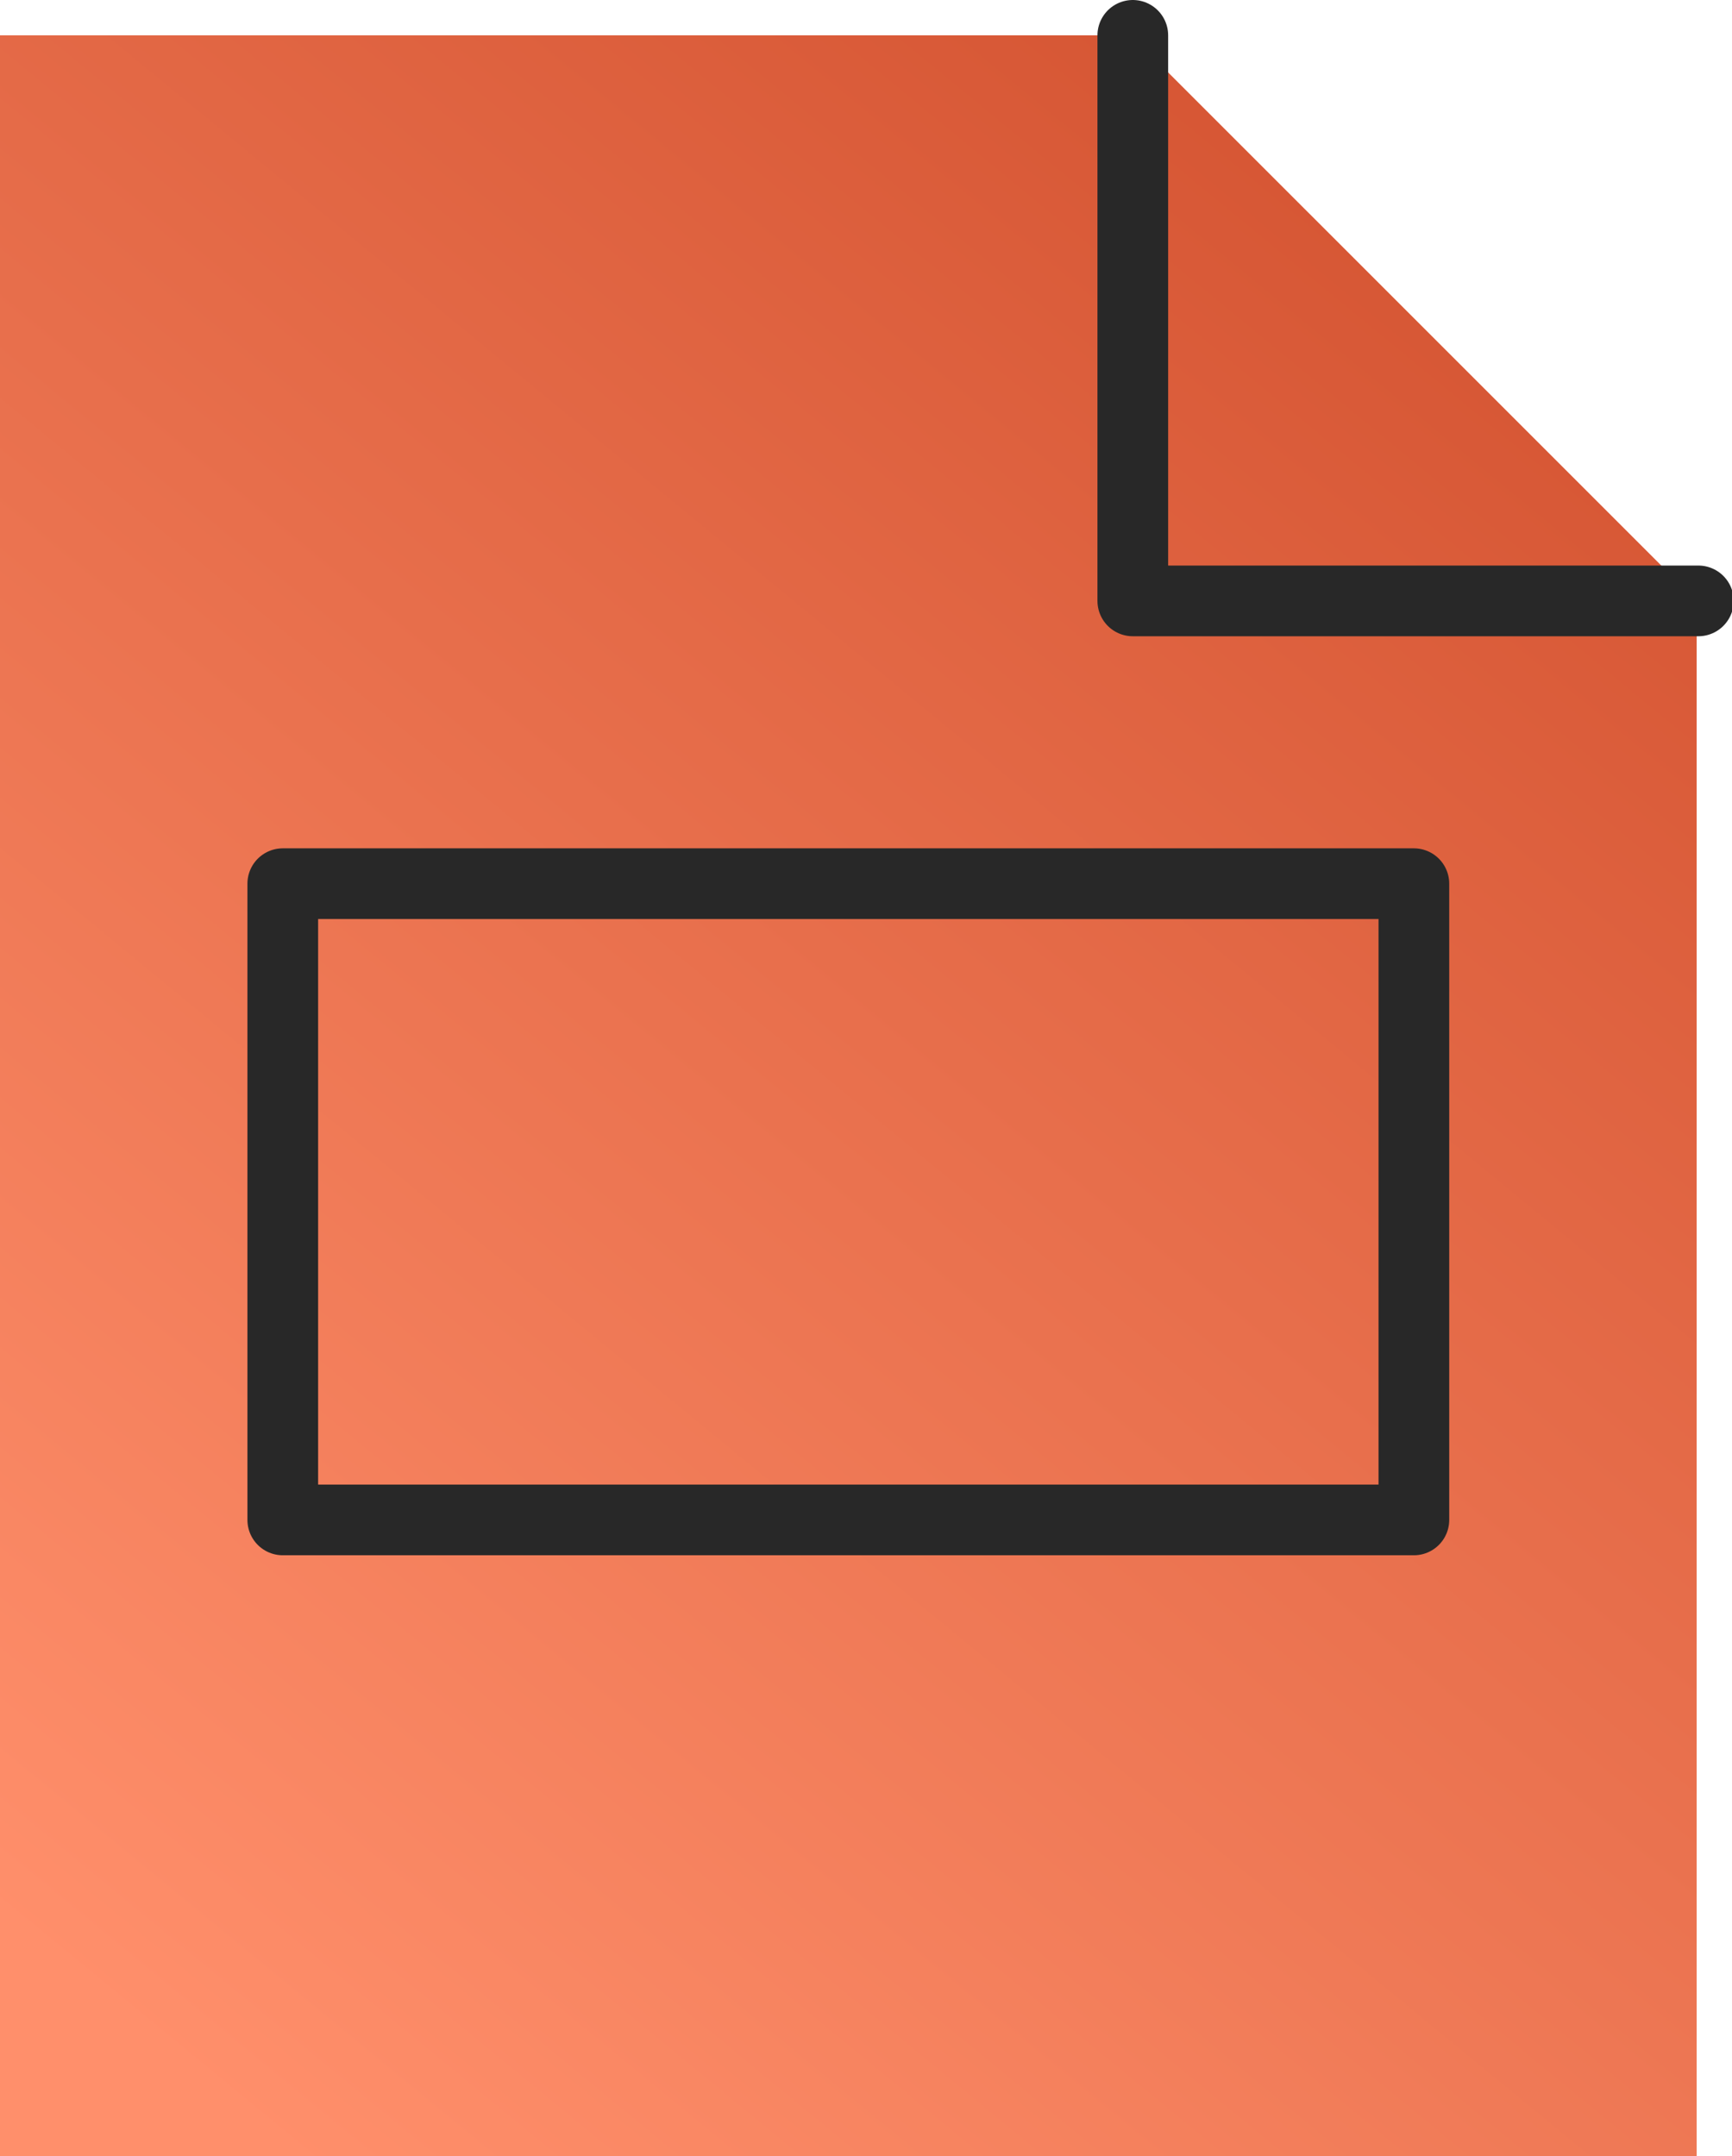 <svg xmlns:xlink="http://www.w3.org/1999/xlink" xmlns="http://www.w3.org/2000/svg" version="1.1" viewBox="0 0 49 61" height="61px" width="49px">
    <title>icon-google-slides</title>
    <defs>
        <linearGradient id="linearGradient-1" y2="100%" x2="18%" y1="0%" x1="82%">
            <stop offset="0%" stop-color="#D35230"></stop>
            <stop offset="100%" stop-color="#FF8F6B"></stop>
        </linearGradient>
    </defs>
    <g fill-rule="evenodd" fill="none" stroke-width="1" stroke="none" id="Service">
        <g transform="translate(-1276, -2566)" id="Service-PowerPoint">
            <g transform="translate(0, 1747)" id="Group-22">
                <g transform="translate(121, 417)" id="Group-16">
                    <g transform="translate(832, 403)" id="Group-5-Copy-3">
                        <g transform="translate(323, 0)" id="Group-10">
                            <polygon points="0 0 0 30.001 0 51 0 60 48 60 48 51 48 30.001 48 16 31.999 0" fill="url(#linearGradient-1)" id="Fill-1"></polygon>
                            <g stroke-width="2" stroke-linejoin="round" stroke-linecap="round" stroke="#282828" transform="translate(32.048, 0)" id="Group-9">
                                <polyline points="0 0 0 16 16 16" id="Stroke-8"></polyline>
                            </g>
                            <rect height="18" width="32" y="24" x="8" stroke-linejoin="round" stroke-linecap="round" stroke-width="2" stroke="#282828" id="Rectangle"></rect>
                        </g>
                    </g>
                </g>
            </g>
        </g>
    </g>
</svg>